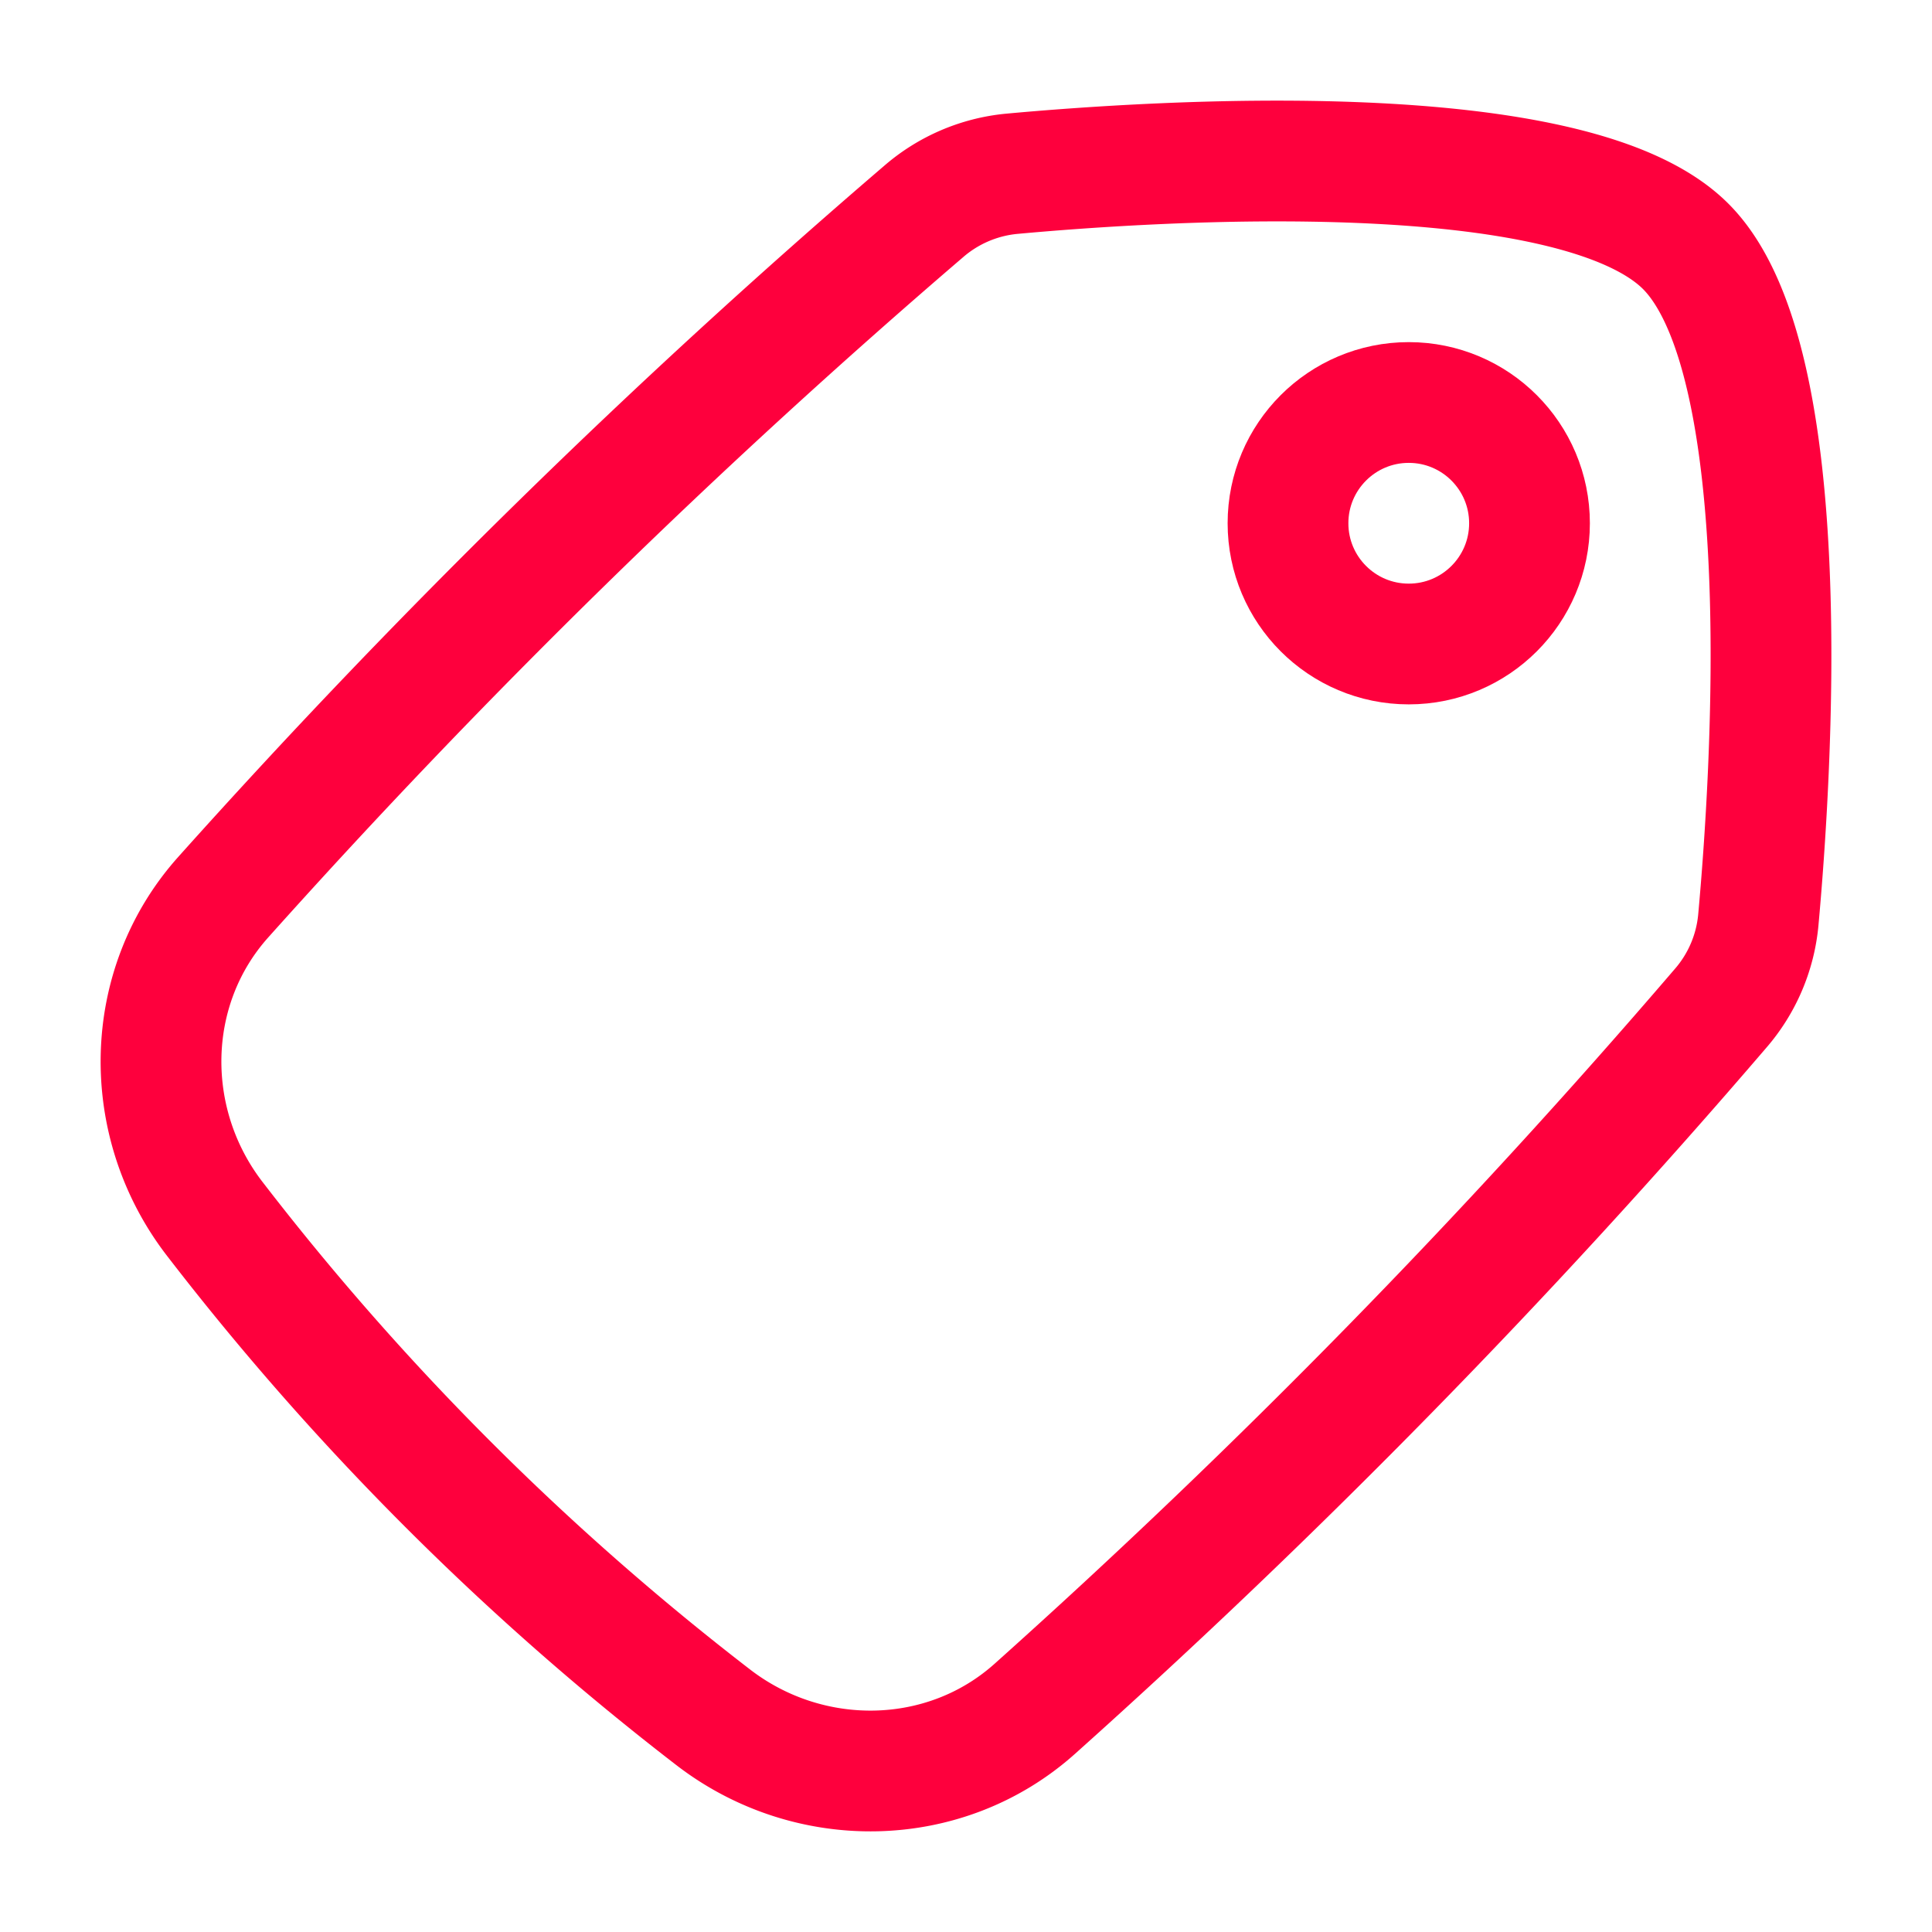 <svg xmlns="http://www.w3.org/2000/svg" width="24" height="24" fill="none"><circle cx="1.5" cy="1.5" r="1.5" stroke="#FE003D" stroke-linecap="round" stroke-linejoin="round" stroke-width="1.5" transform="matrix(1 0 0 -1 16 8)"/><path stroke="#FE003D" stroke-width="1.5" d="M2.774 11.144c-1.003 1.12-1.024 2.81-.104 4a34.008 34.008 0 0 0 6.186 6.186c1.19.92 2.88.899 4-.104a92.344 92.344 0 0 0 8.516-8.698 1.95 1.95 0 0 0 .47-1.094c.164-1.796.503-6.97-.902-8.374-1.405-1.405-6.578-1.066-8.374-.901a1.952 1.952 0 0 0-1.094.47 92.35 92.35 0 0 0-8.698 8.515z"/></svg>